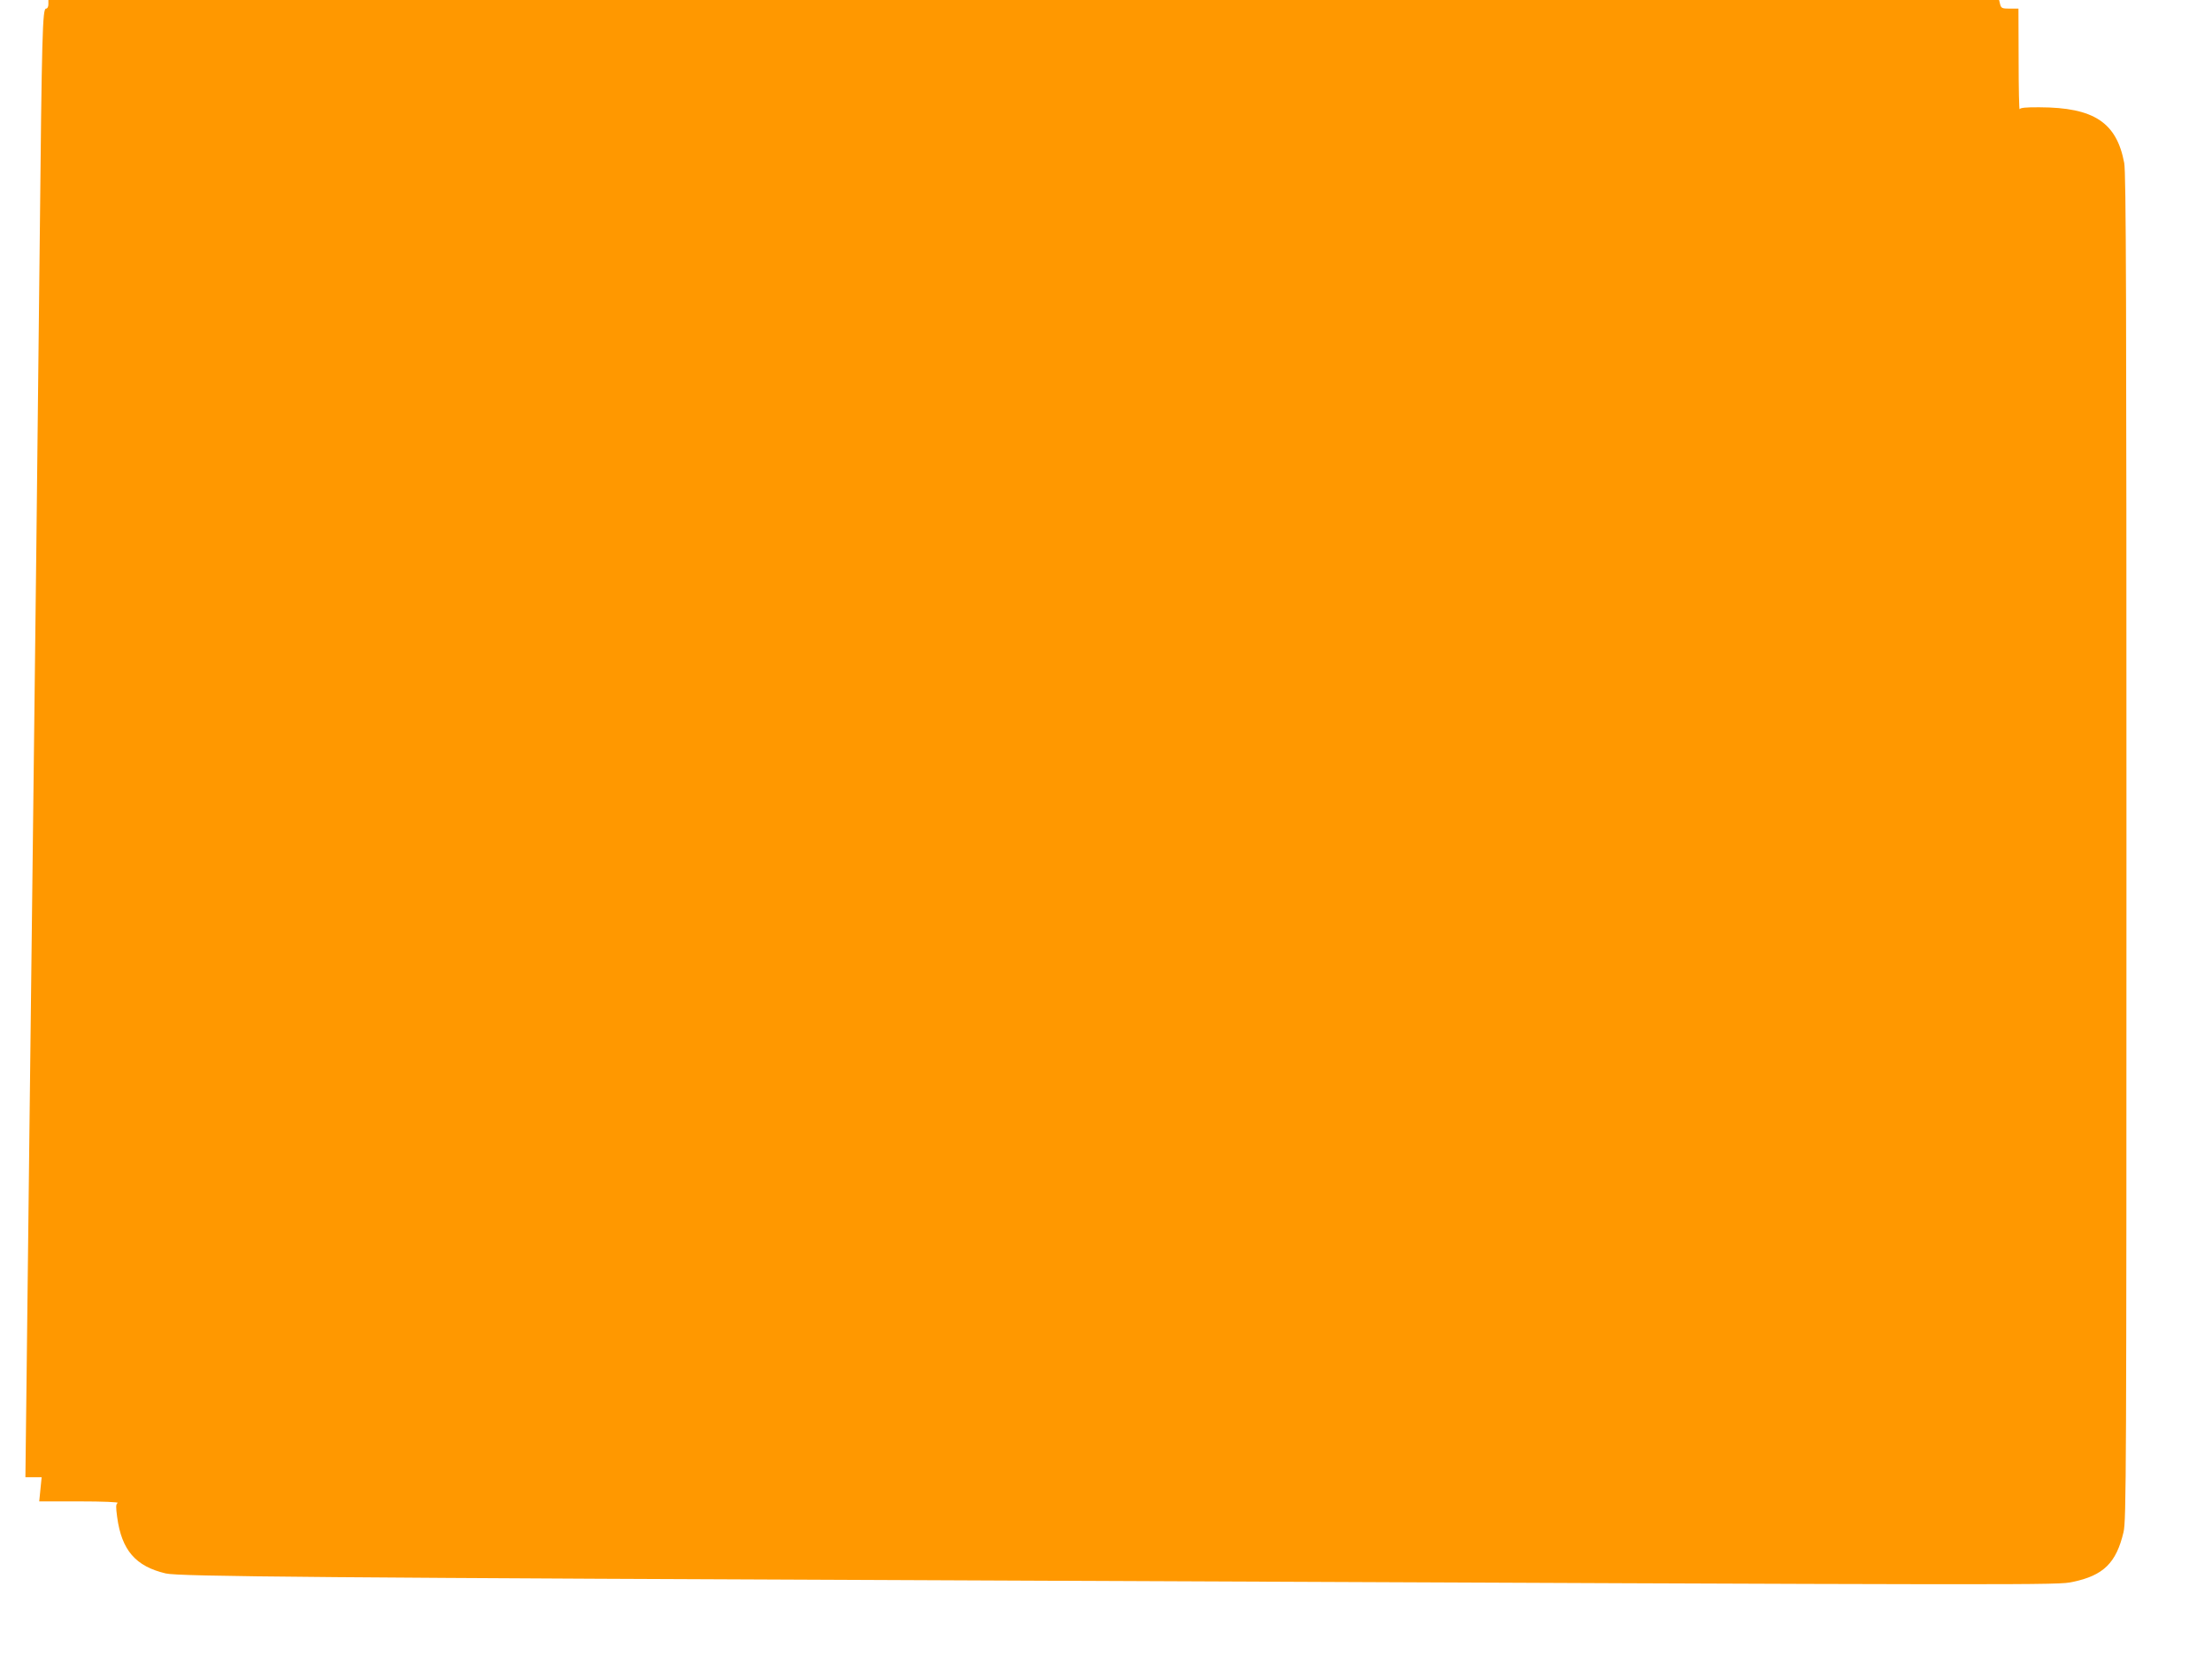 <?xml version="1.0" standalone="no"?>
<!DOCTYPE svg PUBLIC "-//W3C//DTD SVG 20010904//EN"
 "http://www.w3.org/TR/2001/REC-SVG-20010904/DTD/svg10.dtd">
<svg version="1.0" xmlns="http://www.w3.org/2000/svg"
 width="1280pt" height="967pt" viewBox="0 0 1280 967"
 preserveAspectRatio="xMidYMid meet">
<g transform="translate(0,967) scale(0.1,-0.1)"
fill="#ff9800" stroke="none">
<path d="M280 9645 c0 -15 -6 -25 -14 -25 -20 0 -24 -151 -36 -1335 -6 -555
-15 -1370 -20 -1810 -5 -440 -14 -1200 -20 -1690 -6 -489 -15 -1248 -20 -1685
-5 -437 -12 -1062 -16 -1388 l-7 -592 47 0 47 0 -7 -70 -7 -70 234 0 c135 0
228 -4 220 -9 -11 -7 -11 -23 -3 -82 26 -192 107 -285 281 -326 77 -18 864
-25 5041 -42 5896 -26 5907 -26 5994 -7 178 37 252 110 294 288 16 68 17 330
17 3963 0 3185 -2 3903 -13 3962 -44 234 -175 321 -489 322 -80 1 -113 -3
-116 -11 -3 -7 -6 121 -6 285 l-1 297 -50 0 c-45 0 -50 3 -56 25 l-6 25 -5644
0 -5644 0 0 -25z"/>
</g>
</svg>
